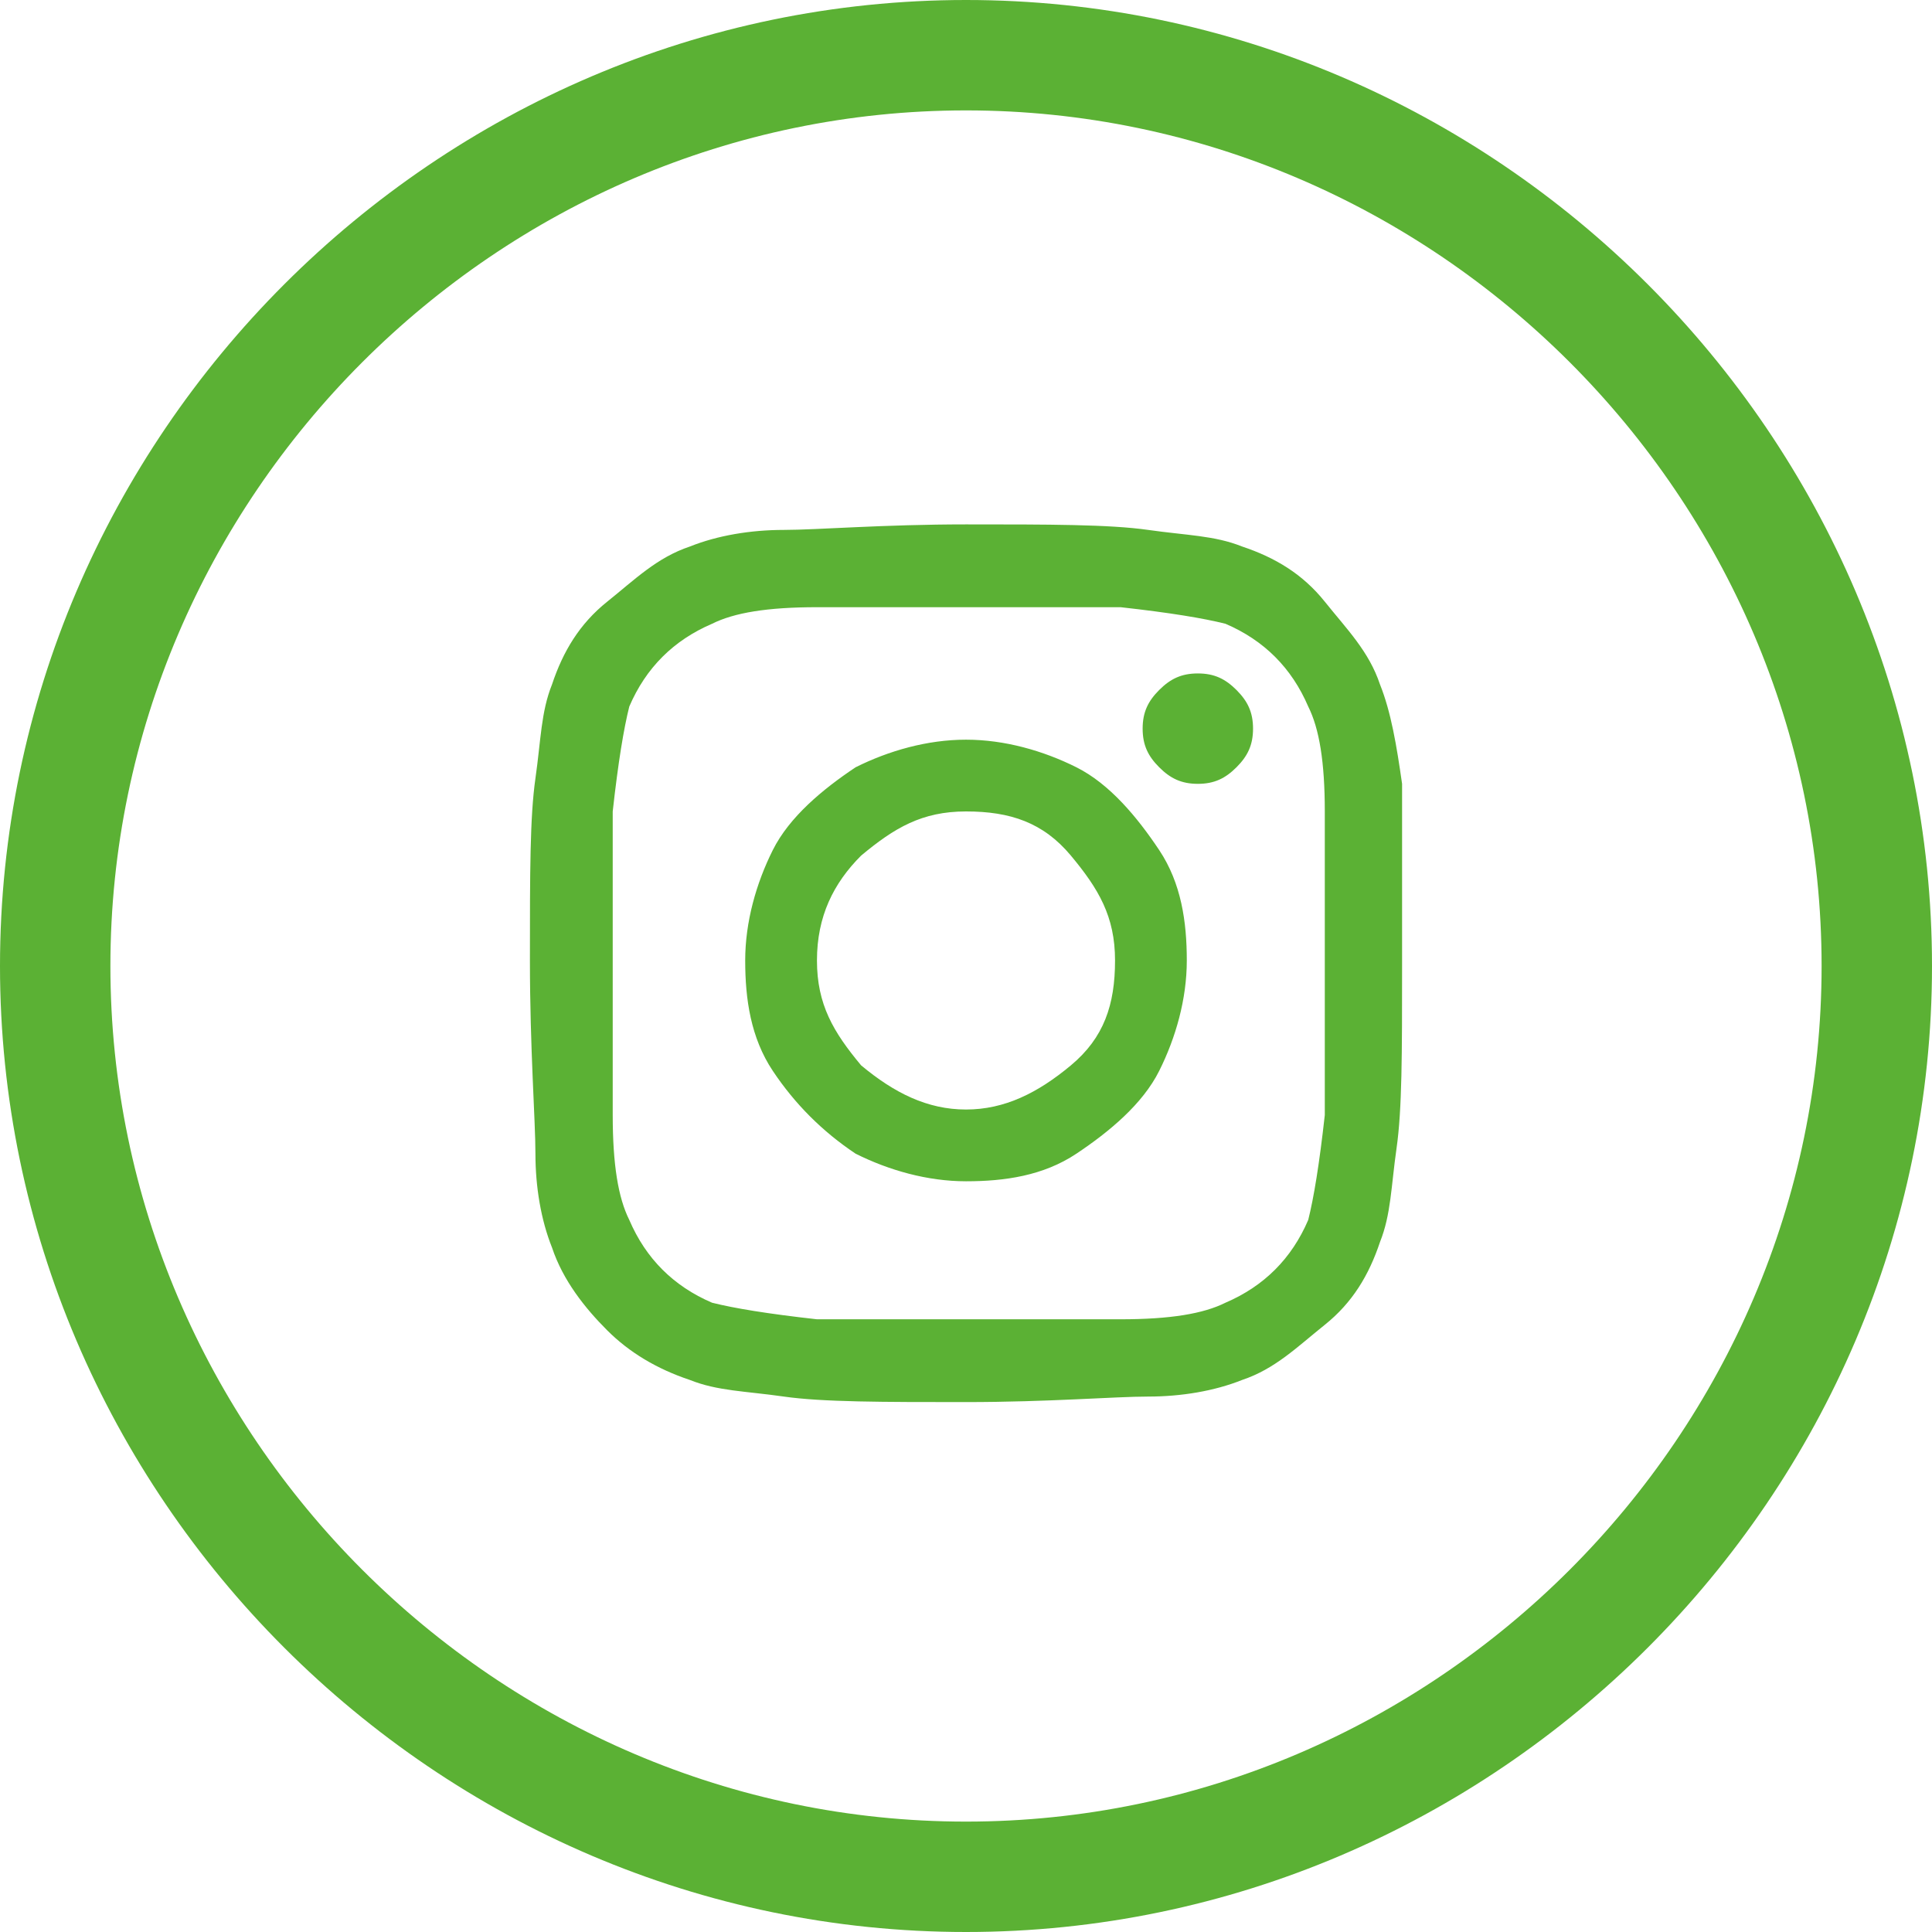<?xml version="1.0" encoding="utf-8"?>
<!-- Generator: Adobe Illustrator 24.2.1, SVG Export Plug-In . SVG Version: 6.00 Build 0)  -->
<svg version="1.1" id="Capa_1" xmlns="http://www.w3.org/2000/svg" xmlns:xlink="http://www.w3.org/1999/xlink" x="0px" y="0px"
	 viewBox="0 0 35 35" style="enable-background:new 0 0 35 35;" xml:space="preserve">
<style type="text/css">
	.st0{fill:#5BB134;}
</style>
<desc>Created with Sketch.</desc>
<path fill="#5BB134" class="st0" d="M17.5,35C7.9,35,0,27.1,0,17.5S7.9,0,17.5,0S35,7.9,35,17.5S27.1,35,17.5,35z M17.5,2C9,2,2,9,2,17.5
	S9,33,17.5,33S33,26,33,17.5S26,2,17.5,2z"/>
<g>
	<path fill="#5BB134" class="st0" d="M25.4,14.2c0,0.7,0,1.7,0,3.3s0,2.6-0.1,3.3S25.2,22,25,22.5c-0.2,0.6-0.5,1.1-1,1.5s-0.9,0.8-1.5,1
		c-0.5,0.2-1.1,0.3-1.7,0.3s-1.8,0.1-3.3,0.1s-2.6,0-3.3-0.1s-1.2-0.1-1.7-0.3c-0.6-0.2-1.1-0.5-1.5-0.9s-0.8-0.9-1-1.5
		c-0.2-0.5-0.3-1.1-0.3-1.7S9.6,19,9.6,17.4s0-2.6,0.1-3.3s0.1-1.2,0.3-1.7c0.2-0.6,0.5-1.1,1-1.5s0.9-0.8,1.5-1
		c0.5-0.2,1.1-0.3,1.7-0.3s1.8-0.1,3.3-0.1s2.6,0,3.3,0.1s1.2,0.1,1.7,0.3c0.6,0.2,1.1,0.5,1.5,1s0.8,0.9,1,1.5
		C25.2,12.9,25.3,13.5,25.4,14.2z M23.7,22.1c0.1-0.4,0.2-1,0.3-1.9c0-0.5,0-1.2,0-2.2v-1.1c0-1,0-1.7,0-2.2c0-0.9-0.1-1.5-0.3-1.9
		c-0.3-0.7-0.8-1.2-1.5-1.5c-0.4-0.1-1-0.2-1.9-0.3c-0.5,0-1.2,0-2.2,0H17c-0.9,0-1.7,0-2.2,0c-0.9,0-1.5,0.1-1.9,0.3
		c-0.7,0.3-1.2,0.8-1.5,1.5c-0.1,0.4-0.2,1-0.3,1.9c0,0.5,0,1.2,0,2.2V18c0,0.9,0,1.7,0,2.2c0,0.9,0.1,1.5,0.3,1.9
		c0.3,0.7,0.8,1.2,1.5,1.5c0.4,0.1,1,0.2,1.9,0.3c0.5,0,1.2,0,2.2,0h1.1c1,0,1.7,0,2.2,0c0.9,0,1.5-0.1,1.9-0.3
		C22.9,23.3,23.4,22.8,23.7,22.1z M17.5,13.4c0.7,0,1.4,0.2,2,0.5s1.1,0.9,1.5,1.5s0.5,1.3,0.5,2s-0.2,1.4-0.5,2s-0.9,1.1-1.5,1.5
		s-1.3,0.5-2,0.5s-1.4-0.2-2-0.5c-0.6-0.4-1.1-0.9-1.5-1.5s-0.5-1.3-0.5-2s0.2-1.4,0.5-2s0.9-1.1,1.5-1.5
		C16.1,13.6,16.8,13.4,17.5,13.4z M17.5,20.1c0.7,0,1.3-0.3,1.9-0.8s0.8-1.1,0.8-1.9s-0.3-1.3-0.8-1.9s-1.1-0.8-1.9-0.8
		s-1.3,0.3-1.9,0.8c-0.5,0.5-0.8,1.1-0.8,1.9s0.3,1.3,0.8,1.9C16.2,19.8,16.8,20.1,17.5,20.1z M22.7,13.2c0-0.3-0.1-0.5-0.3-0.7
		s-0.4-0.3-0.7-0.3s-0.5,0.1-0.7,0.3s-0.3,0.4-0.3,0.7s0.1,0.5,0.3,0.7s0.4,0.3,0.7,0.3s0.5-0.1,0.7-0.3S22.7,13.5,22.7,13.2z"/>
</g>
</svg>
